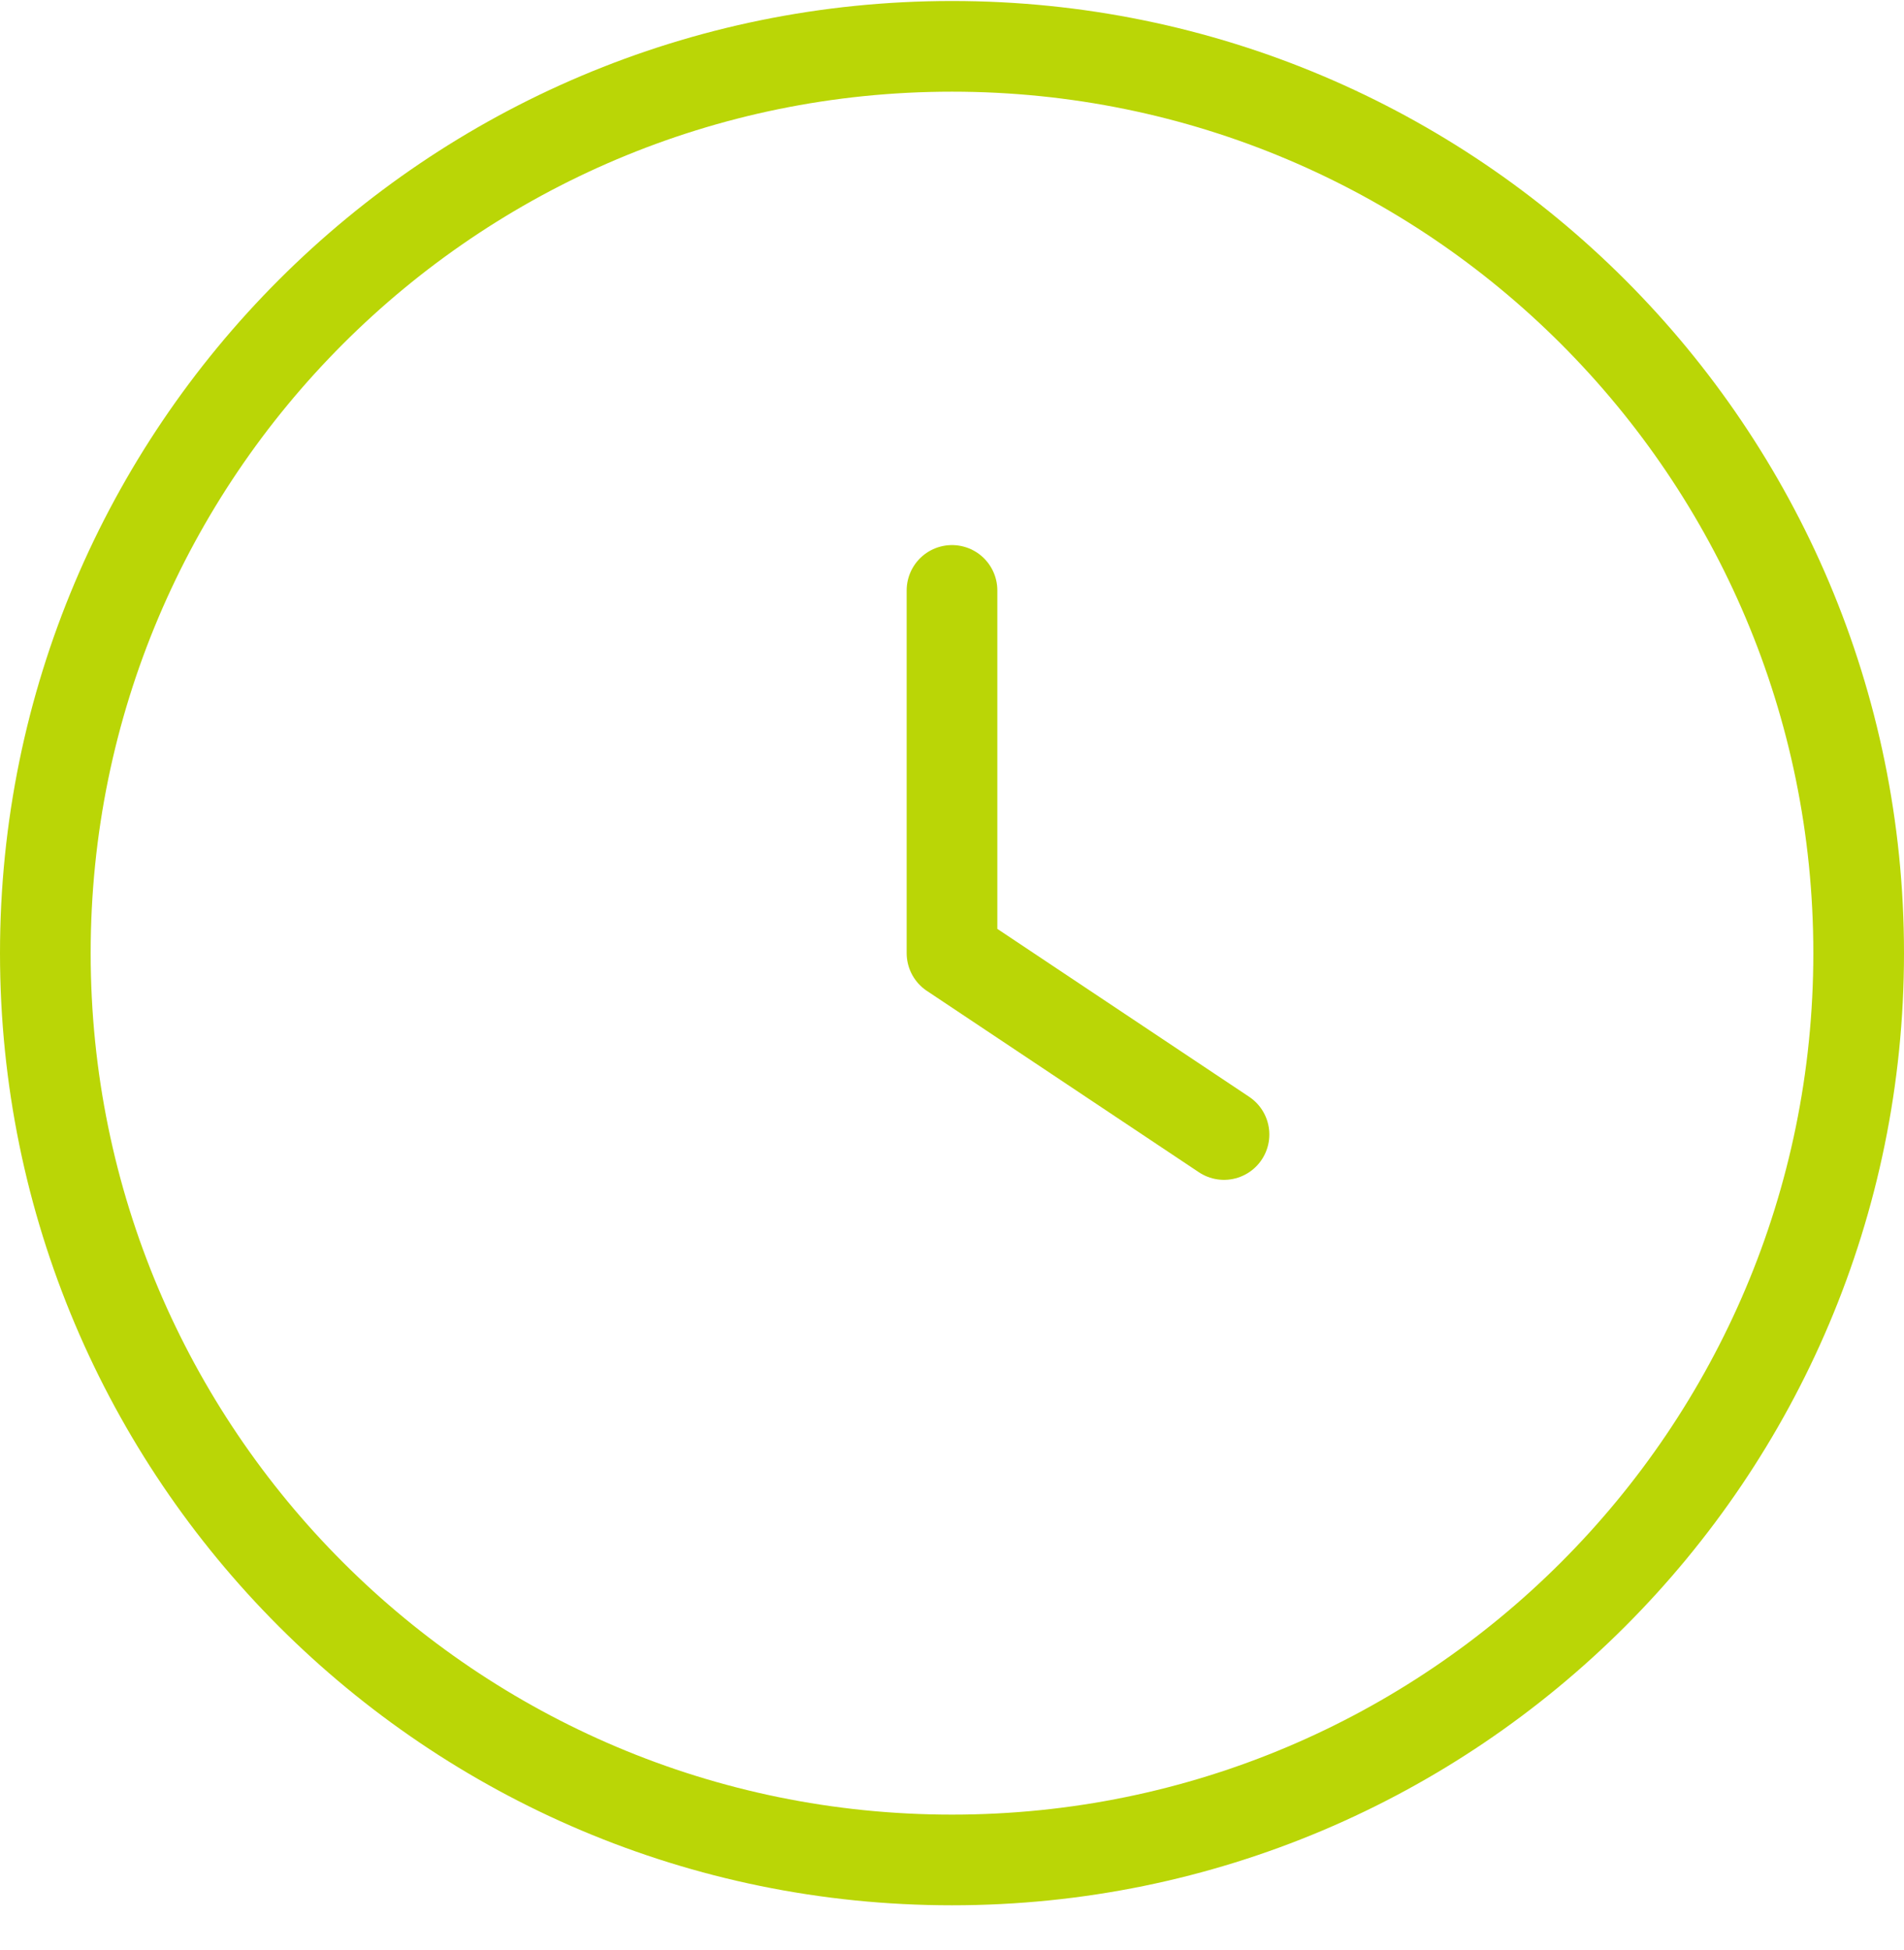 <svg width="42" height="43" viewBox="0 0 42 43" fill="none" xmlns="http://www.w3.org/2000/svg">
<path d="M21 13.022V21.022L27 25.022M21 41.022C9.954 41.022 1 32.068 1 21.022C1 9.976 9.954 1.022 21 1.022C32.046 1.022 41 9.976 41 21.022C41 32.068 32.046 41.022 21 41.022Z" stroke="#BAD606" stroke-width="2" stroke-linecap="round" stroke-linejoin="round"/>
</svg>
